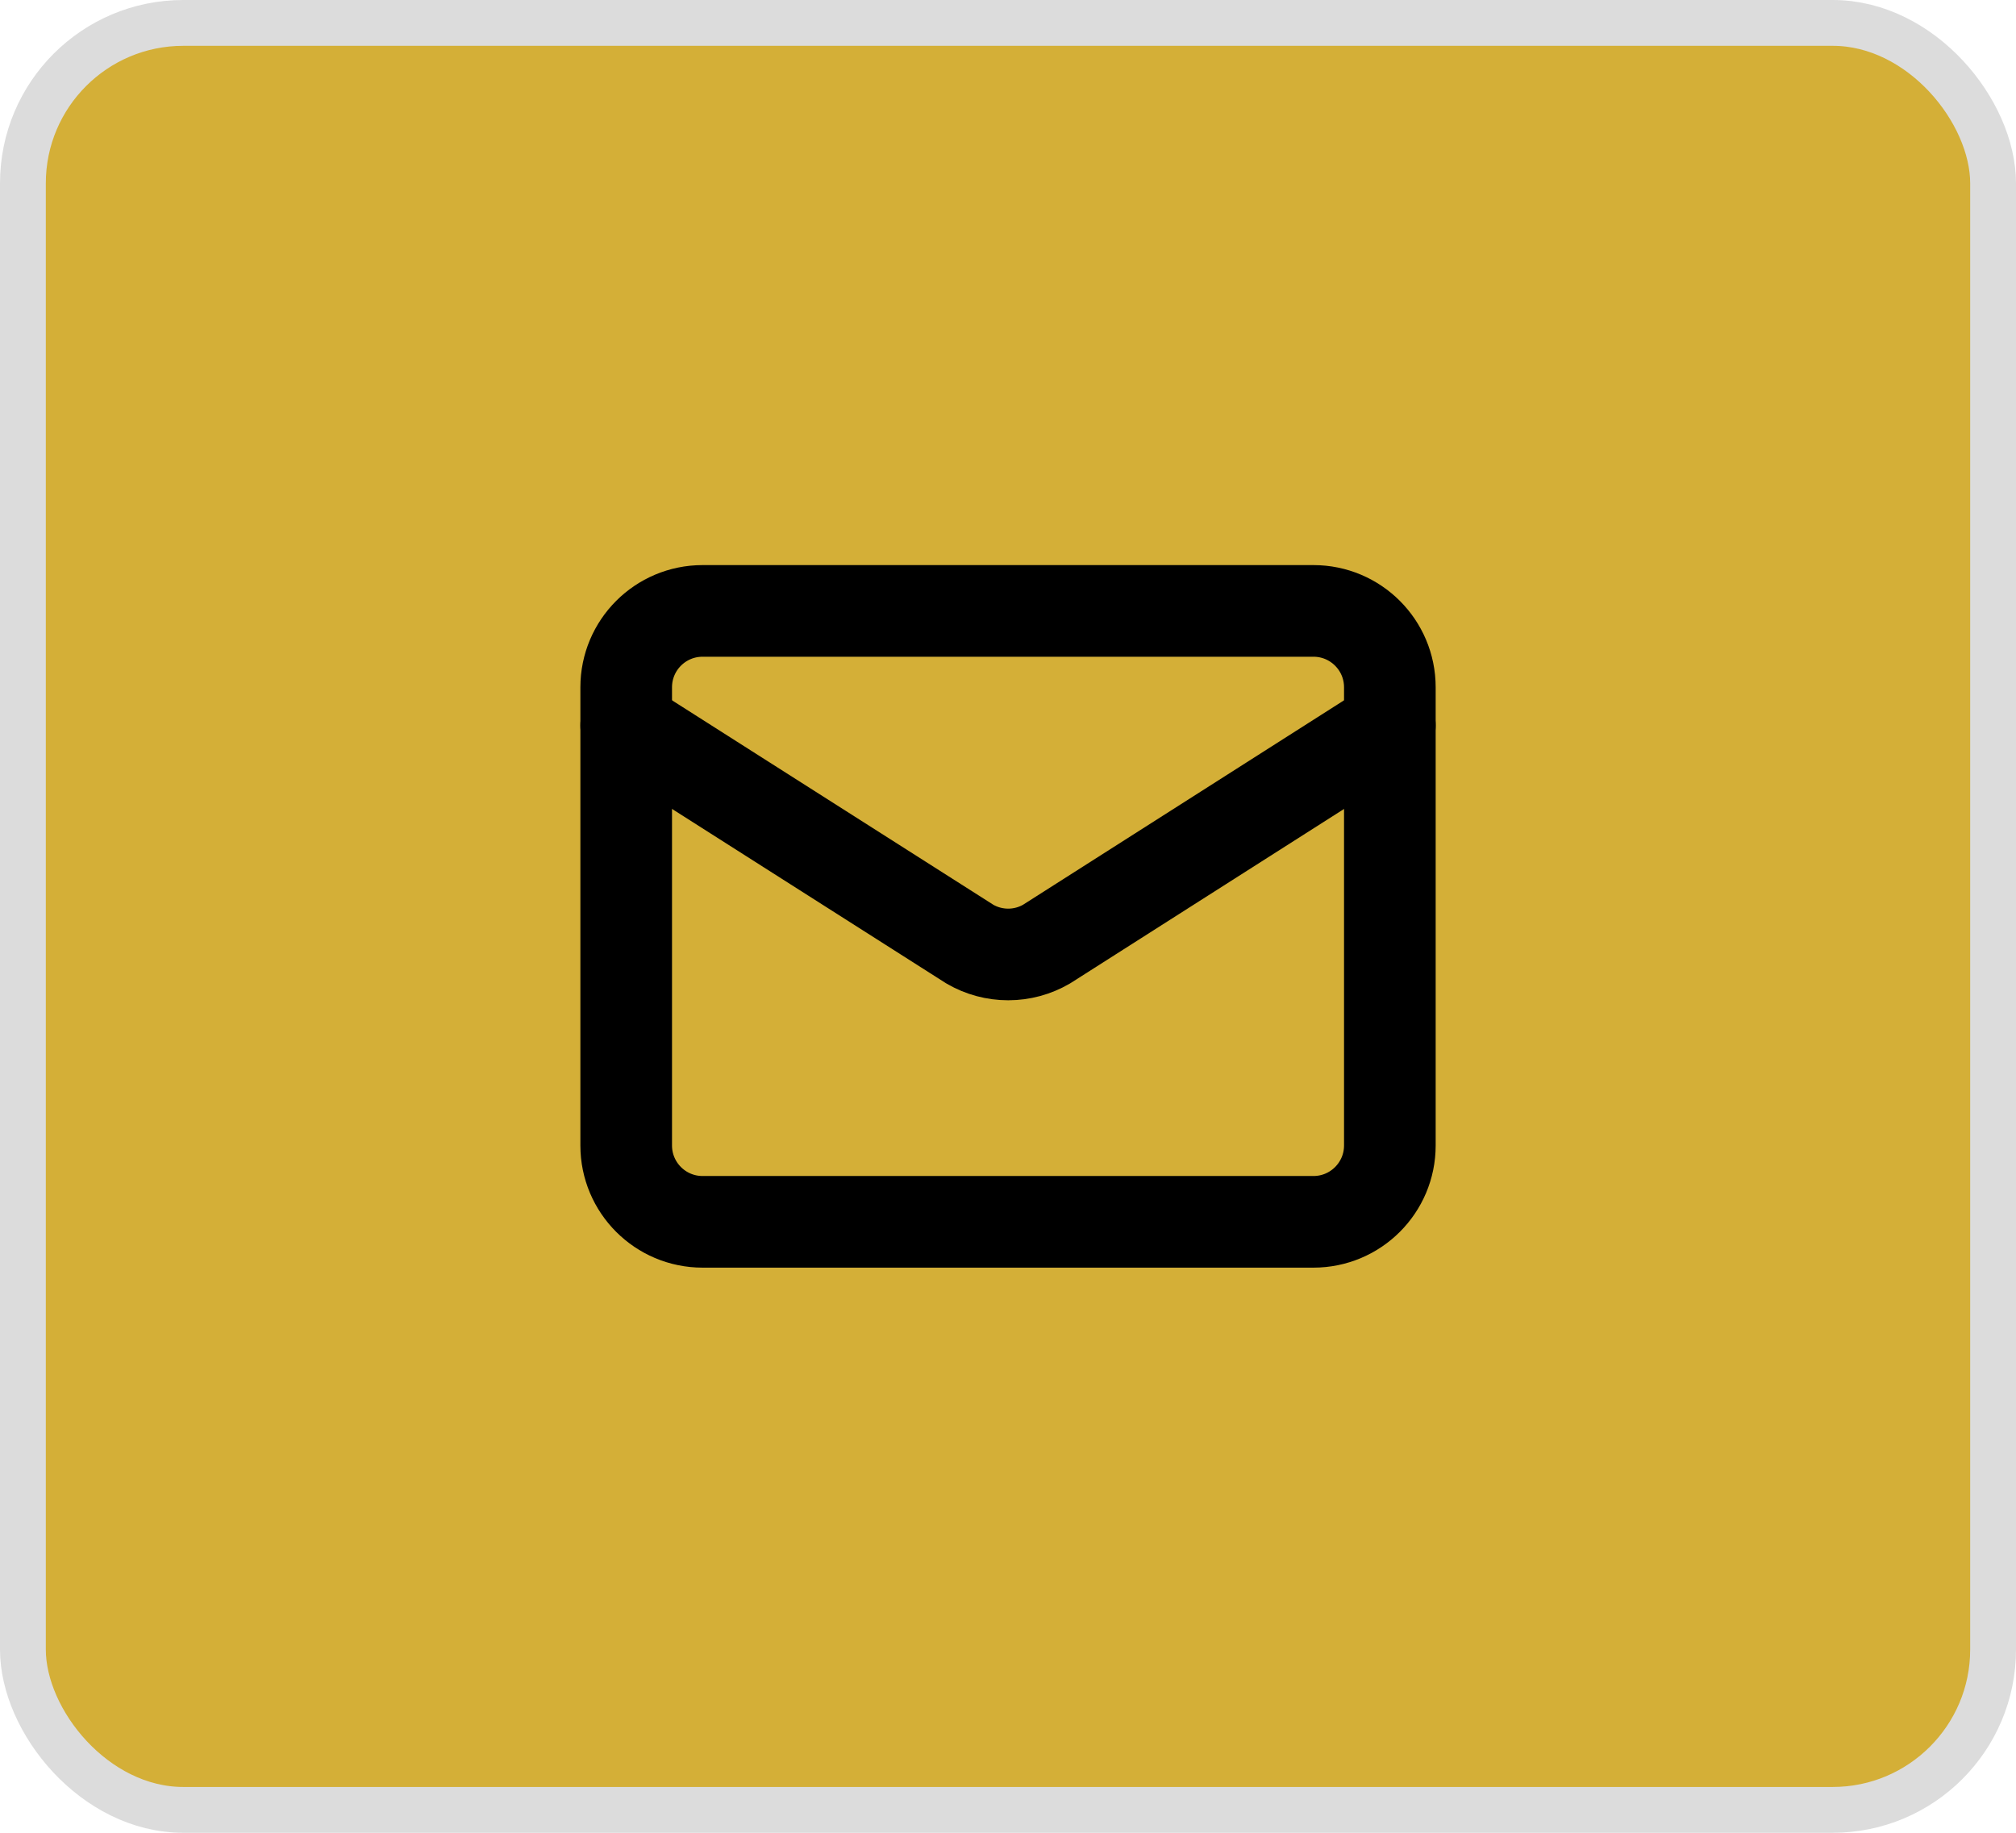 <svg width="44" height="40" viewBox="0 0 44 40" fill="none" xmlns="http://www.w3.org/2000/svg">
<rect x="0.5" y="0.5" width="43" height="39" rx="3.5" fill="#D4AF37"/>
<rect x="0.5" y="0.5" width="43" height="39" rx="3.5" stroke="#DCDCDC"/>
<path d="M30.334 15.833L22.841 20.605C22.587 20.753 22.298 20.831 22.004 20.831C21.71 20.831 21.421 20.753 21.167 20.605L13.667 15.833" stroke="black" stroke-width="2" stroke-linecap="round" stroke-linejoin="round"/>
<path d="M28.667 13.333H15.334C14.413 13.333 13.667 14.079 13.667 15V25C13.667 25.92 14.413 26.666 15.334 26.666H28.667C29.587 26.666 30.334 25.92 30.334 25V15C30.334 14.079 29.587 13.333 28.667 13.333Z" stroke="black" stroke-width="2" stroke-linecap="round" stroke-linejoin="round"/>
</svg>
